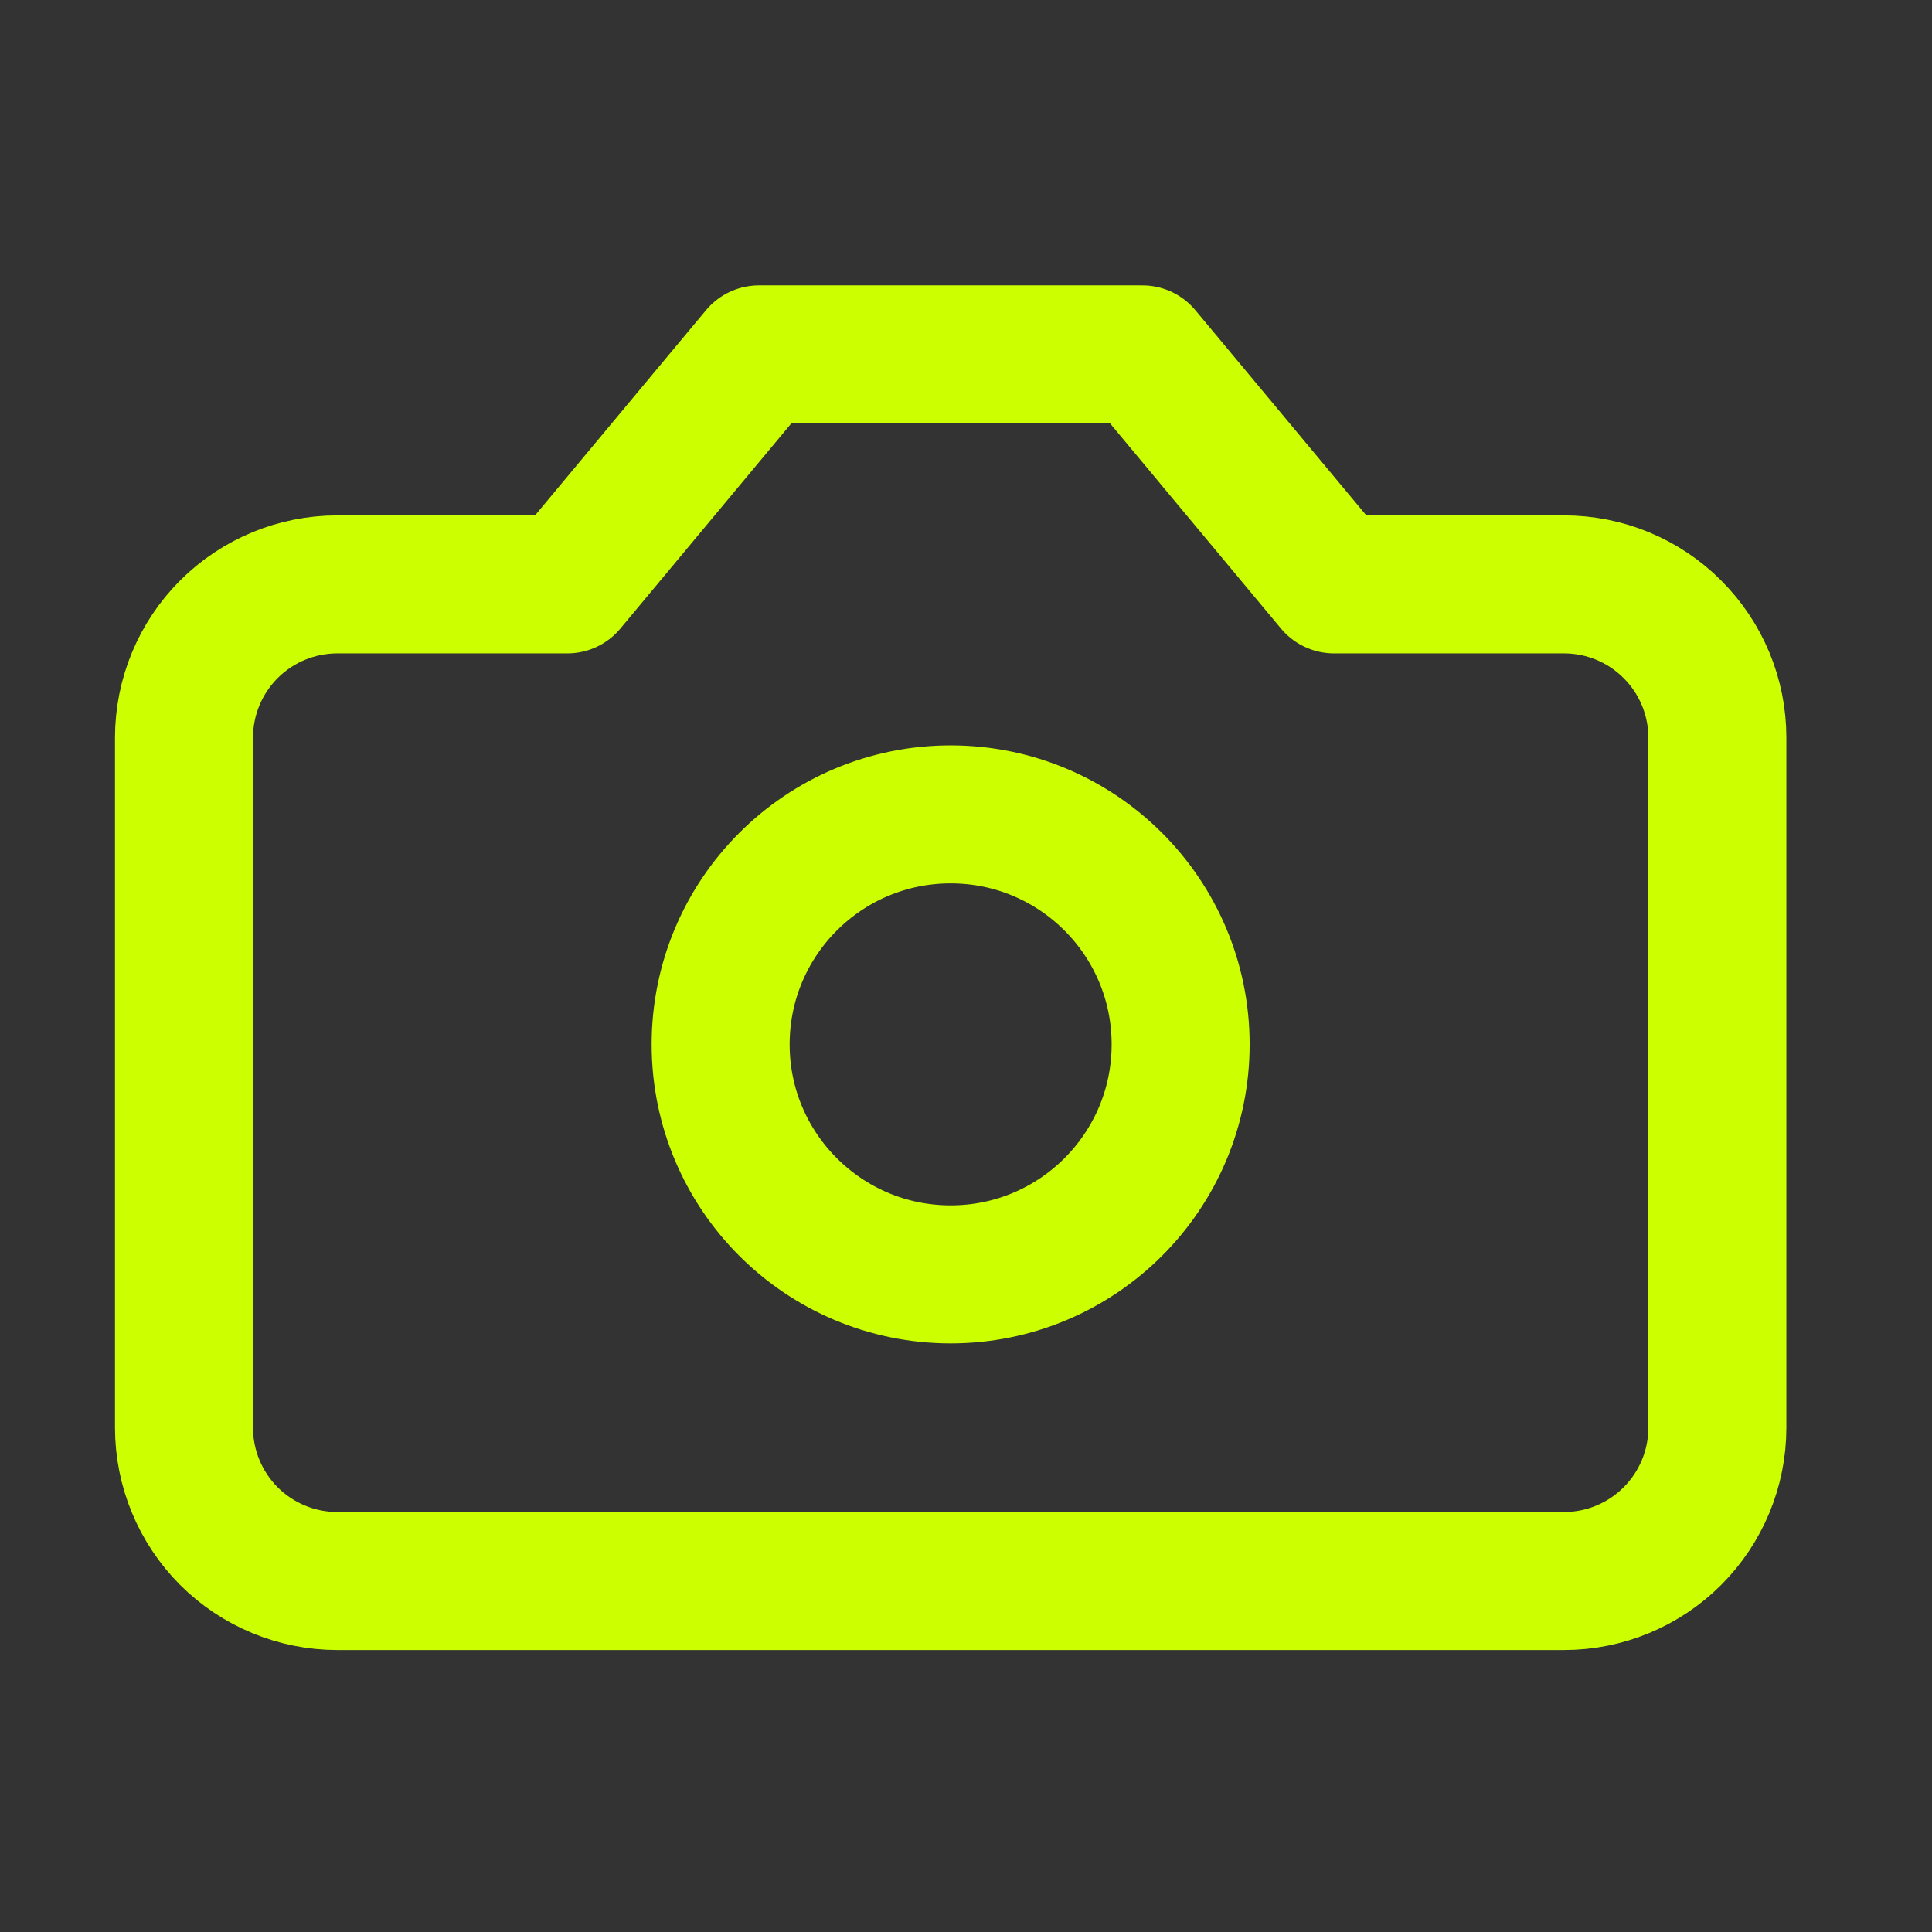 <svg width="21" height="21" viewBox="0 0 21 21" fill="none" xmlns="http://www.w3.org/2000/svg">
<rect x="0" y="0" width="21" height="21" fill="#333333" stroke="none"/>
<path d="M12.417 3.852H8.25L6.167 6.352H3.667C3.225 6.352 2.801 6.527 2.488 6.84C2.176 7.152 2 7.576 2 8.018V15.518C2 15.96 2.176 16.384 2.488 16.697C2.801 17.009 3.225 17.185 3.667 17.185H17C17.442 17.185 17.866 17.009 18.178 16.697C18.491 16.384 18.667 15.96 18.667 15.518V8.018C18.667 7.576 18.491 7.152 18.178 6.84C17.866 6.527 17.442 6.352 17 6.352H14.5L12.417 3.852Z" stroke="#CCFF00" stroke-width="1.5" stroke-linecap="round" stroke-linejoin="round"/>
<path d="M10.333 13.852C11.714 13.852 12.833 12.732 12.833 11.352C12.833 9.971 11.714 8.852 10.333 8.852C8.953 8.852 7.833 9.971 7.833 11.352C7.833 12.732 8.953 13.852 10.333 13.852Z" stroke="#CCFF00" stroke-width="1.5" stroke-linecap="round" stroke-linejoin="round"/>
</svg>
